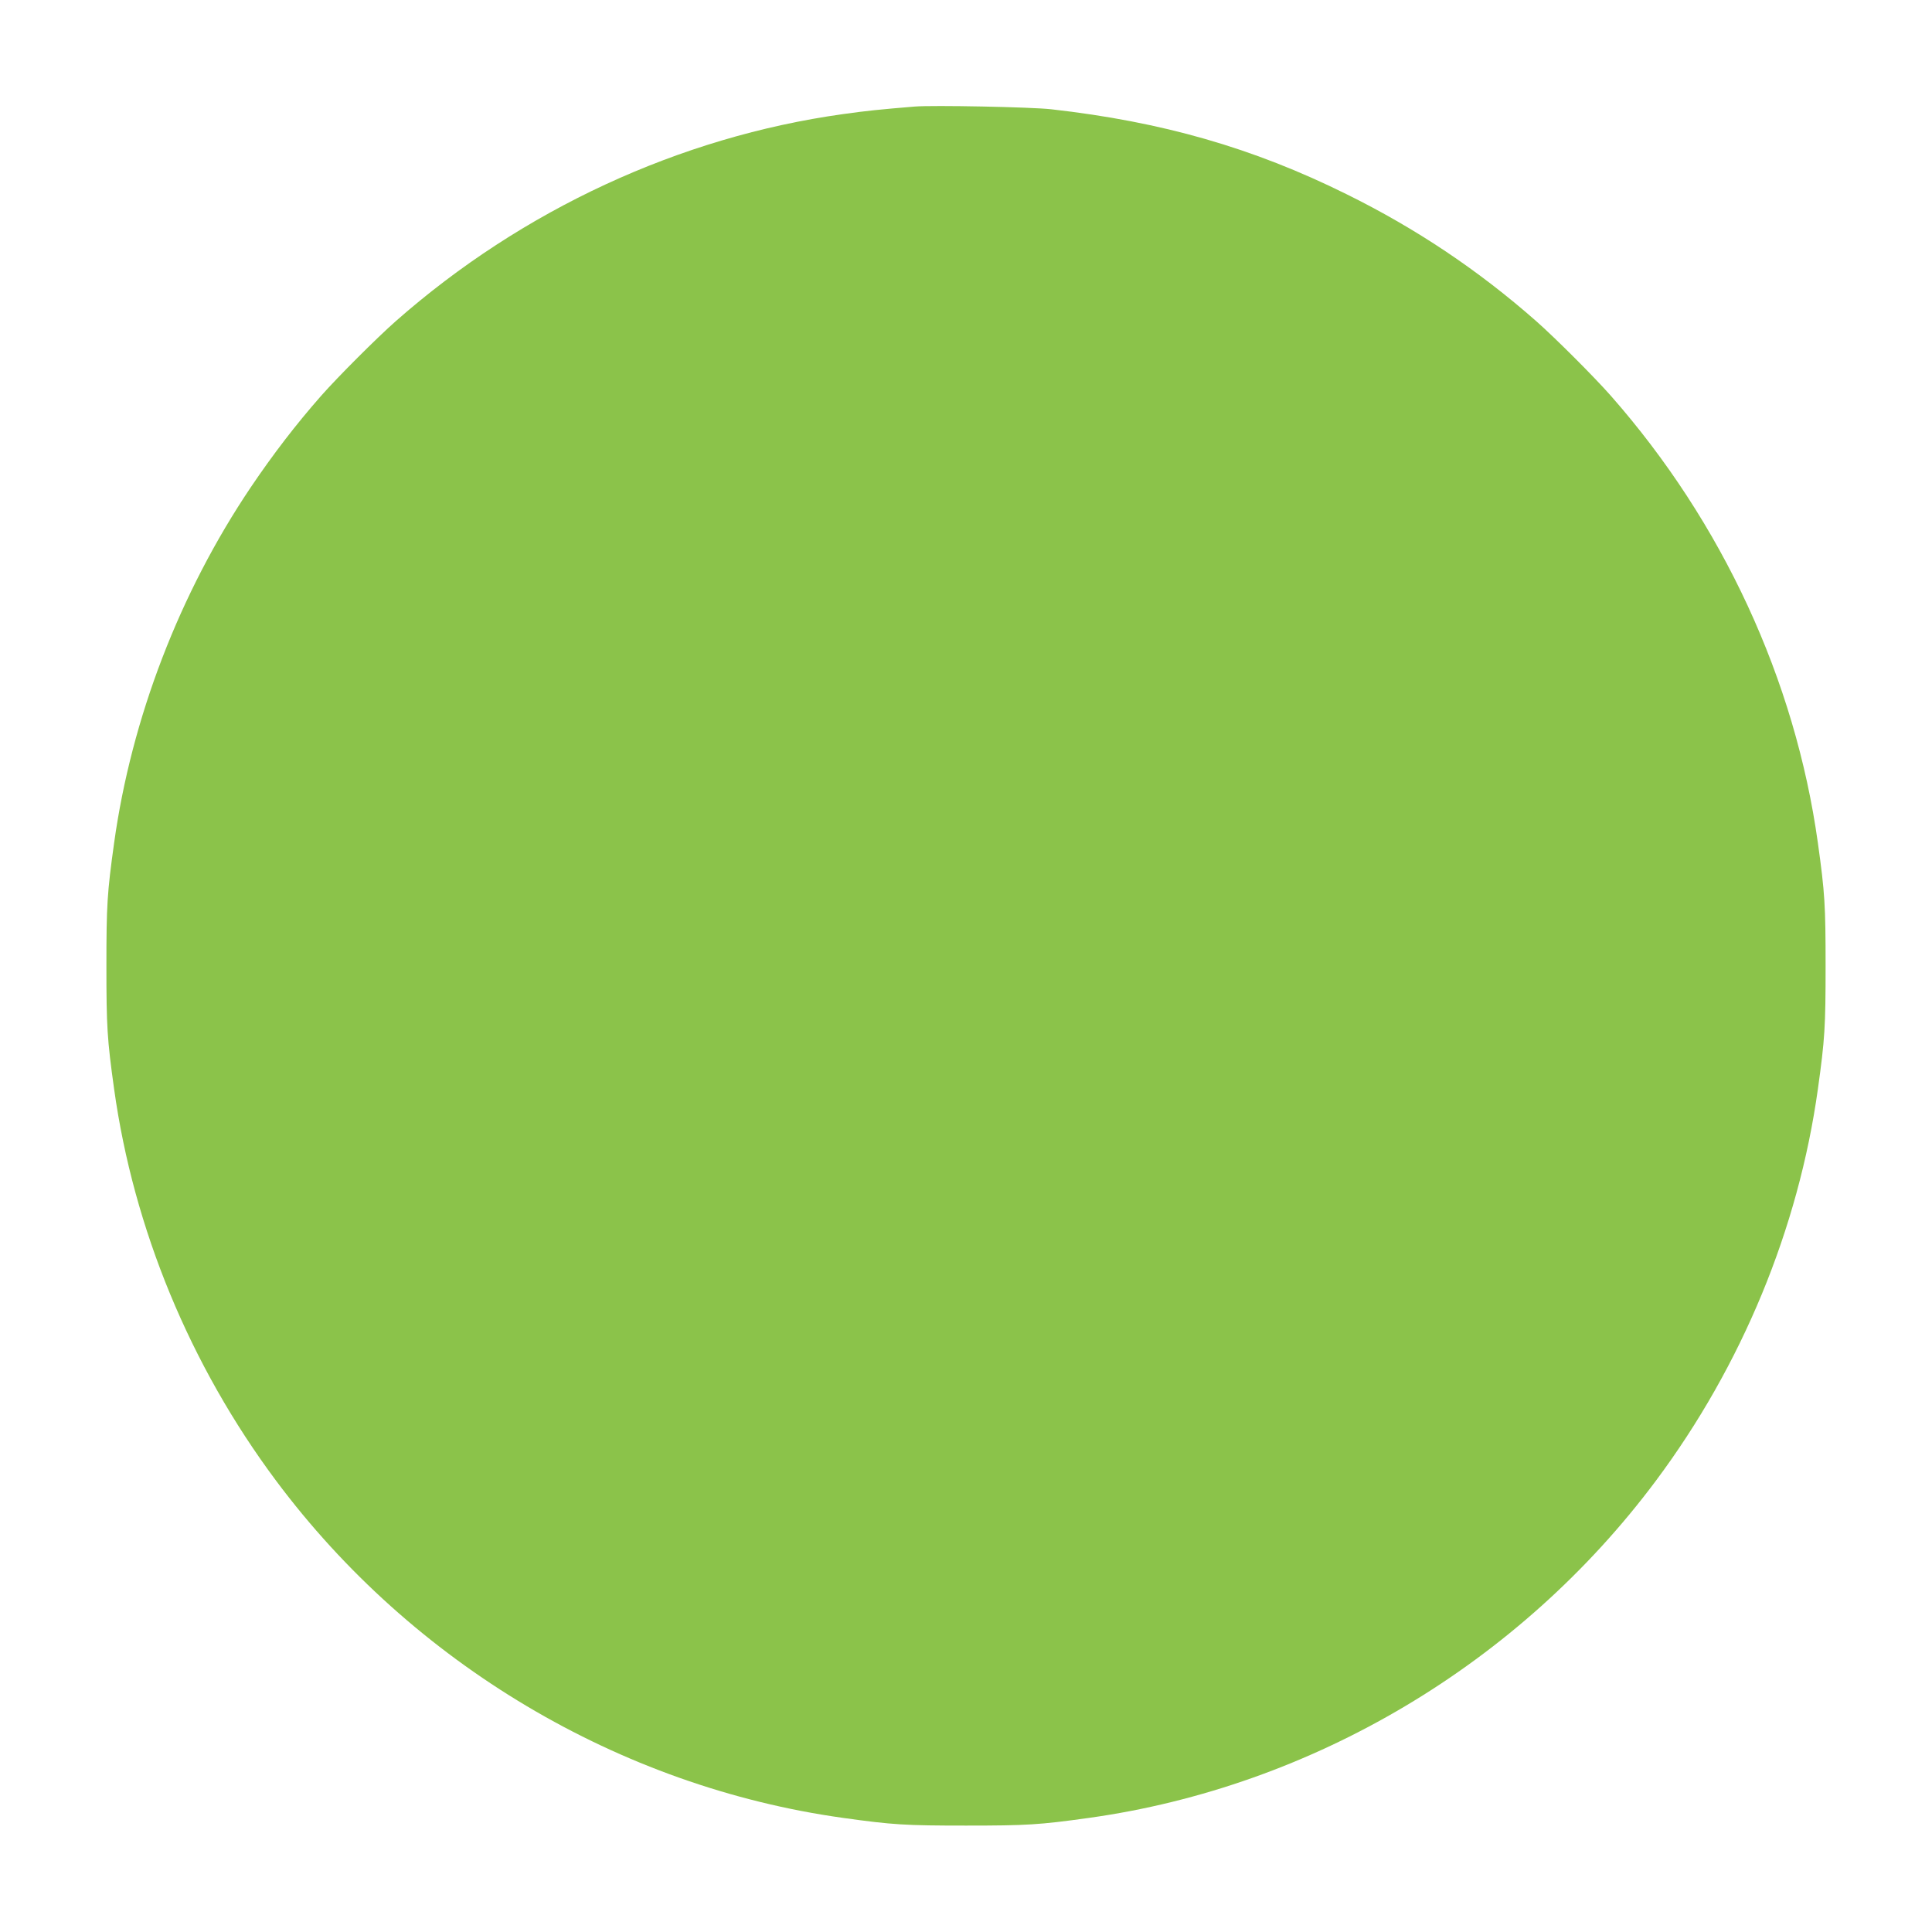 <?xml version="1.0" standalone="no"?>
<!DOCTYPE svg PUBLIC "-//W3C//DTD SVG 20010904//EN"
 "http://www.w3.org/TR/2001/REC-SVG-20010904/DTD/svg10.dtd">
<svg version="1.0" xmlns="http://www.w3.org/2000/svg"
 width="1280pt" height="1280pt" viewBox="0 0 1280 1280"
 preserveAspectRatio="xMidYMid meet">
<g transform="translate(0,1280) scale(0.1,-0.1)"
fill="#8bc34a" stroke="none">
<path d="M6060 12094 c-230 -19 -319 -28 -475 -50 -1082 -151 -2125 -634
-2962 -1371 -126 -111 -385 -370 -496 -496 -167 -190 -316 -384 -466 -606
-471 -700 -790 -1529 -905 -2356 -46 -330 -51 -413 -51 -815 0 -402 5 -485 51
-815 129 -926 503 -1831 1073 -2595 904 -1212 2275 -2027 3756 -2234 330 -46
413 -51 815 -51 402 0 485 5 815 51 1481 207 2852 1022 3756 2234 570 764 944
1669 1073 2595 46 330 51 413 51 815 0 402 -5 485 -51 815 -151 1083 -633
2123 -1371 2962 -111 126 -370 385 -496 496 -383 337 -795 613 -1257 841 -620
307 -1220 479 -1955 562 -132 15 -786 28 -905 18z"/>
</g>
</svg>
